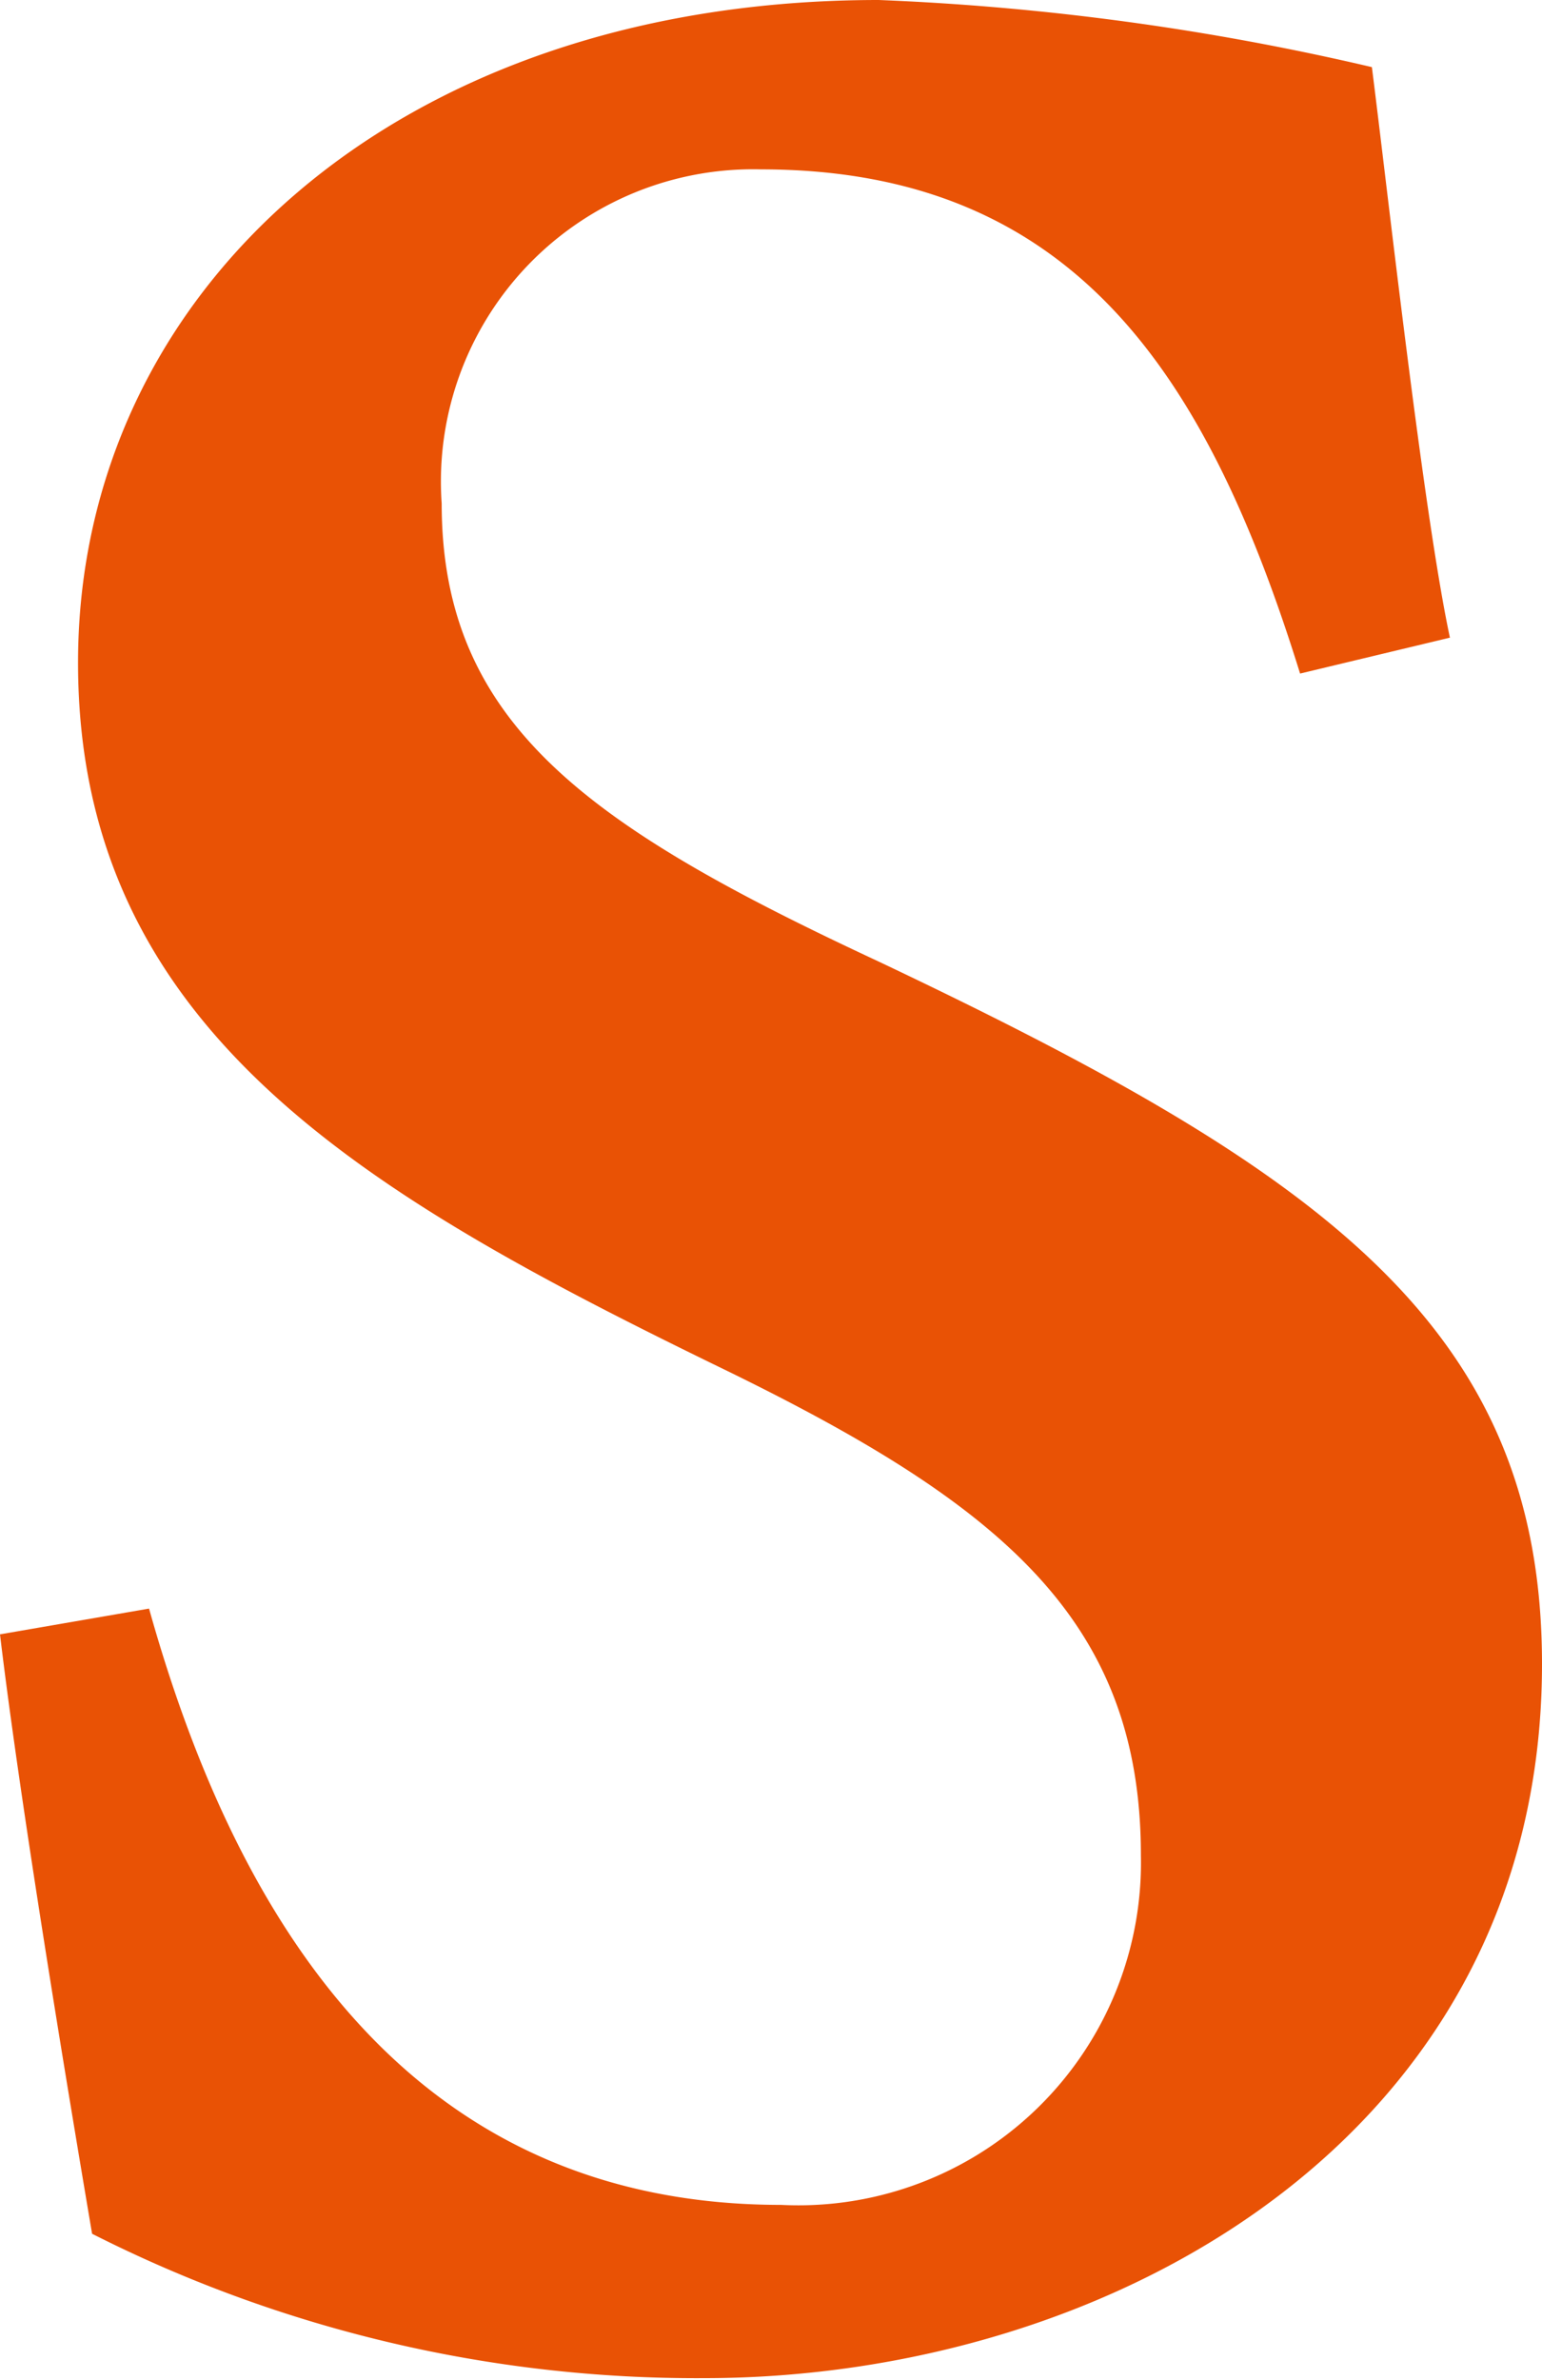 <svg xmlns="http://www.w3.org/2000/svg" viewBox="0 0 19.76 30.49"><defs><style>.cls-1{fill:#e95205;}</style></defs><g id="レイヤー_2" data-name="レイヤー 2"><g id="レイヤー_1-2" data-name="レイヤー 1"><path class="cls-1" d="M16.66,8.63c-1.19-3.83-2.9-6.46-6.91-6.46A4,4,0,0,0,5.66,6.45c0,2.84,1.91,4.15,5.6,5.87,5.67,2.69,8.5,4.67,8.5,9,0,6.05-5.53,9.15-10.74,9.15a17.14,17.14,0,0,1-7.84-1.85C.86,26.73.26,23.12,0,20.94l1.91-.33c1.18,4.22,3.49,7.64,8.1,7.64a4.39,4.39,0,0,0,4.61-4.48c0-3-1.78-4.48-5.27-6.19C4.74,15.34,1,13.23,1,8.49S5.07,0,11.26,0a33.45,33.45,0,0,1,6.32.86c.2,1.57.66,5.72,1,7.31Z"/></g></g></svg>